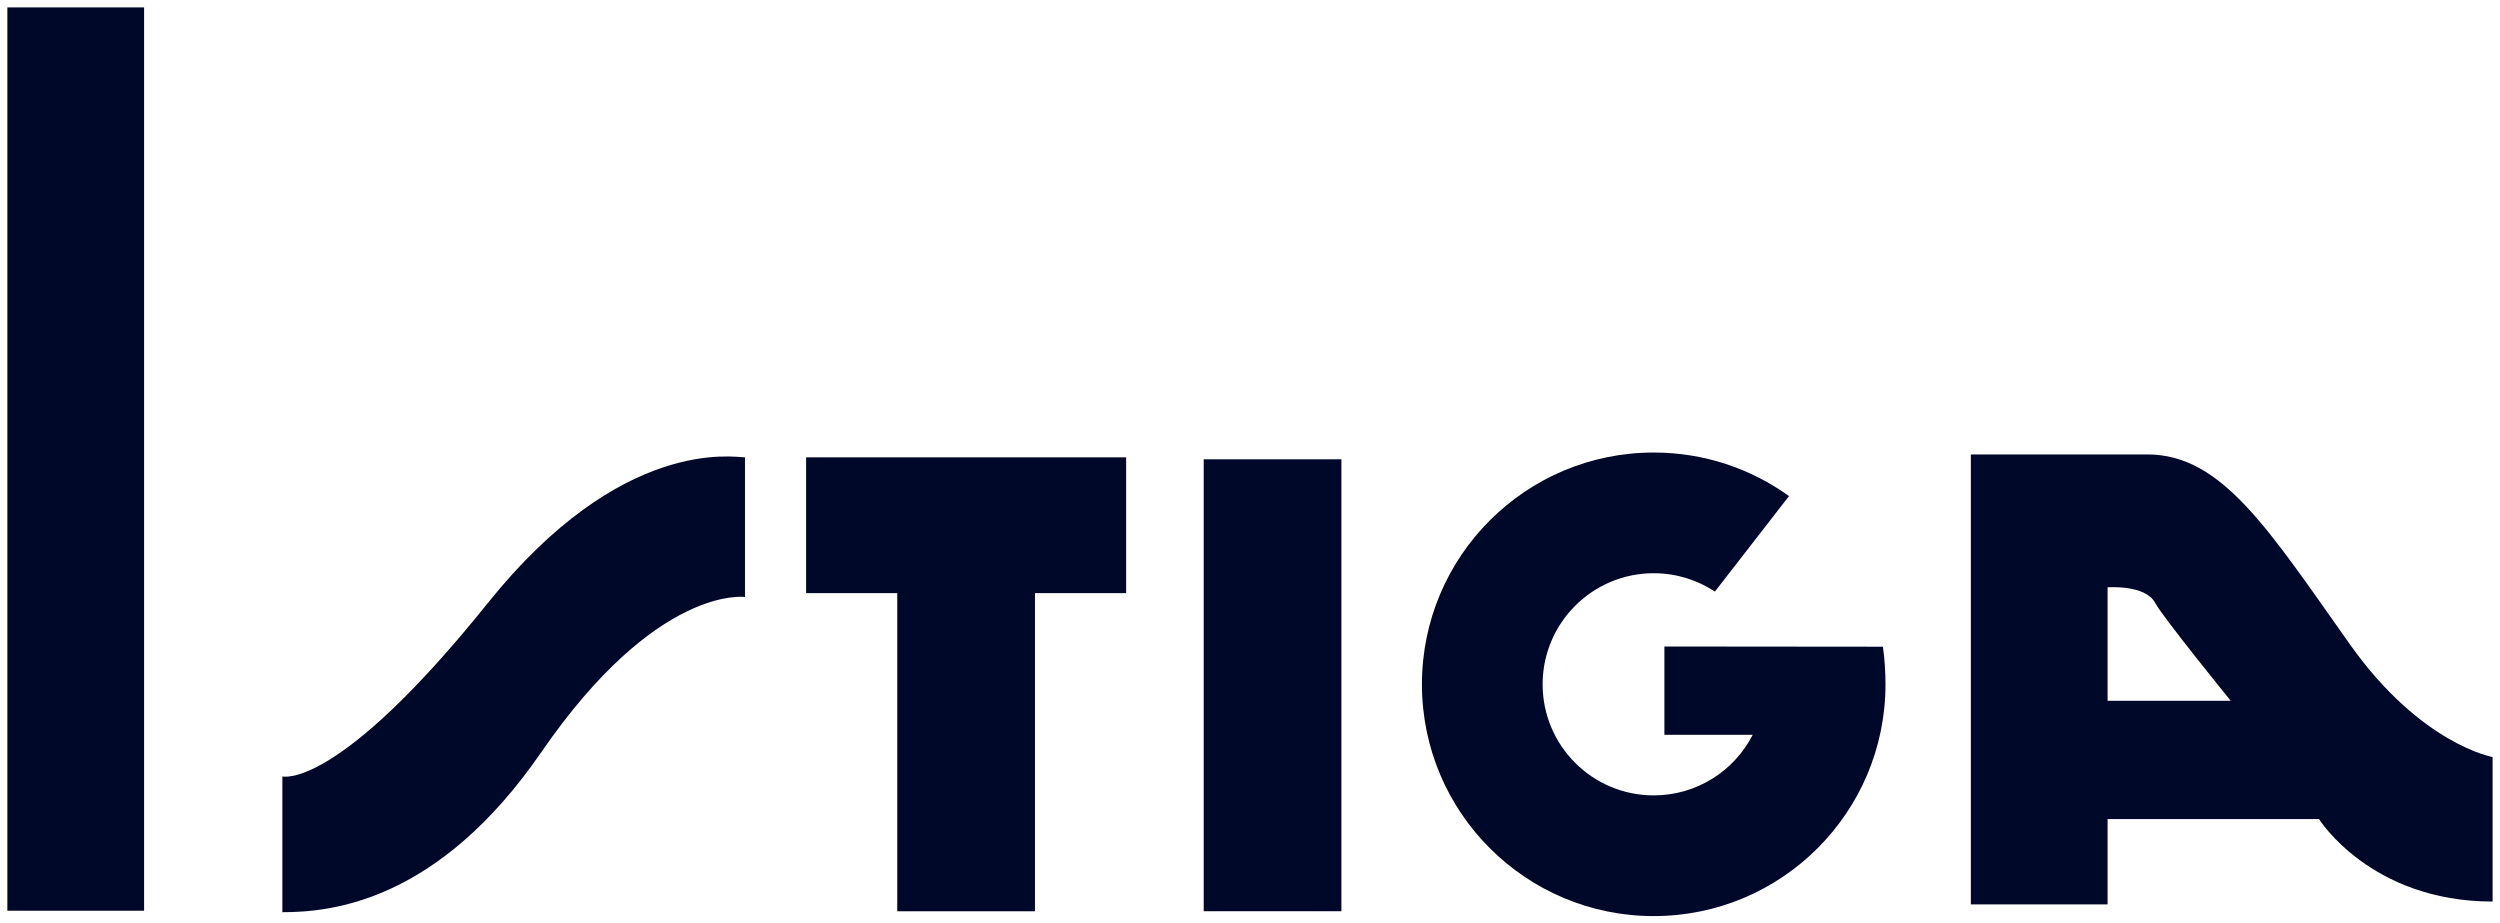 <?xml version="1.0" encoding="UTF-8"?> <!-- Generator: Adobe Illustrator 16.0.0, SVG Export Plug-In . SVG Version: 6.00 Build 0) --> <svg xmlns:cc="http://creativecommons.org/ns#" xmlns:svg="http://www.w3.org/2000/svg" xmlns:inkscape="http://www.inkscape.org/namespaces/inkscape" xmlns:sodipodi="http://sodipodi.sourceforge.net/DTD/sodipodi-0.dtd" xmlns:rdf="http://www.w3.org/1999/02/22-rdf-syntax-ns#" xmlns:dc="http://purl.org/dc/elements/1.1/" xmlns="http://www.w3.org/2000/svg" xmlns:xlink="http://www.w3.org/1999/xlink" version="1.1" id="svg647" inkscape:version="0.92.0 r15299" sodipodi:docname="stiga.svg" x="0px" y="0px" width="169.514px" height="62.615px" viewBox="0 0 169.514 62.615" xml:space="preserve"> <g id="layer1" transform="translate(-81.273,-183.507)" inkscape:label="Layer 1" inkscape:groupmode="layer"> <g id="g715" transform="translate(0.132,-0.132)"> <path id="path26" inkscape:connector-curvature="0" fill="#000829" d="M135.799,223.857h6.181v21.569h9.338v-21.569h6.181v-9.207 h-21.699V223.857z"></path> <path id="path28" inkscape:connector-curvature="0" fill="#000829" d="M162.759,214.782h9.337v30.643h-9.337V214.782z"></path> <path id="path40" inkscape:connector-curvature="0" fill="#000829" d="M208.813,227.49c0.115,0.768,0.175,1.75,0.175,2.549 c0,8.679-7.036,15.716-15.717,15.716c-8.679,0-15.715-7.037-15.715-15.716c0-8.68,7.036-15.716,15.715-15.716 c3.425,0,6.593,1.095,9.175,2.954l-5.025,6.474c-1.191-0.785-2.615-1.244-4.149-1.244c-4.159,0-7.532,3.373-7.532,7.533 s3.373,7.531,7.532,7.531c2.929,0,5.467-1.67,6.713-4.109h-5.989v-5.986L208.813,227.49z"></path> <path id="path44" inkscape:connector-curvature="0" fill="#000829" d="M100.288,236.285c0,0,3.683,1.014,13.941-11.77 c9.075-11.312,16.701-9.865,17.426-9.865v9.469c0,0-5.971-0.866-13.81,10.521c-6.971,10.127-14.204,10.851-17.558,10.851V236.285z "></path> <path id="path48" inkscape:connector-curvature="0" fill="#000829" d="M240.487,227.342c-5.529-7.803-8.68-12.89-13.744-12.89 h-11.968v30.512h9.272v-5.786h14.336c0,0,3.483,5.591,11.771,5.591v-9.799C250.154,234.97,245.287,234.115,240.487,227.342 M224.047,231.156v-7.693c0,0,2.564-0.197,3.223,1.052c0.493,0.938,5.128,6.642,5.128,6.642H224.047z"></path> <path id="path50" inkscape:connector-curvature="0" fill="#000829" d="M81.64,245.392h9.272v-61.253H81.64V245.392z"></path> </g> </g> </svg> 